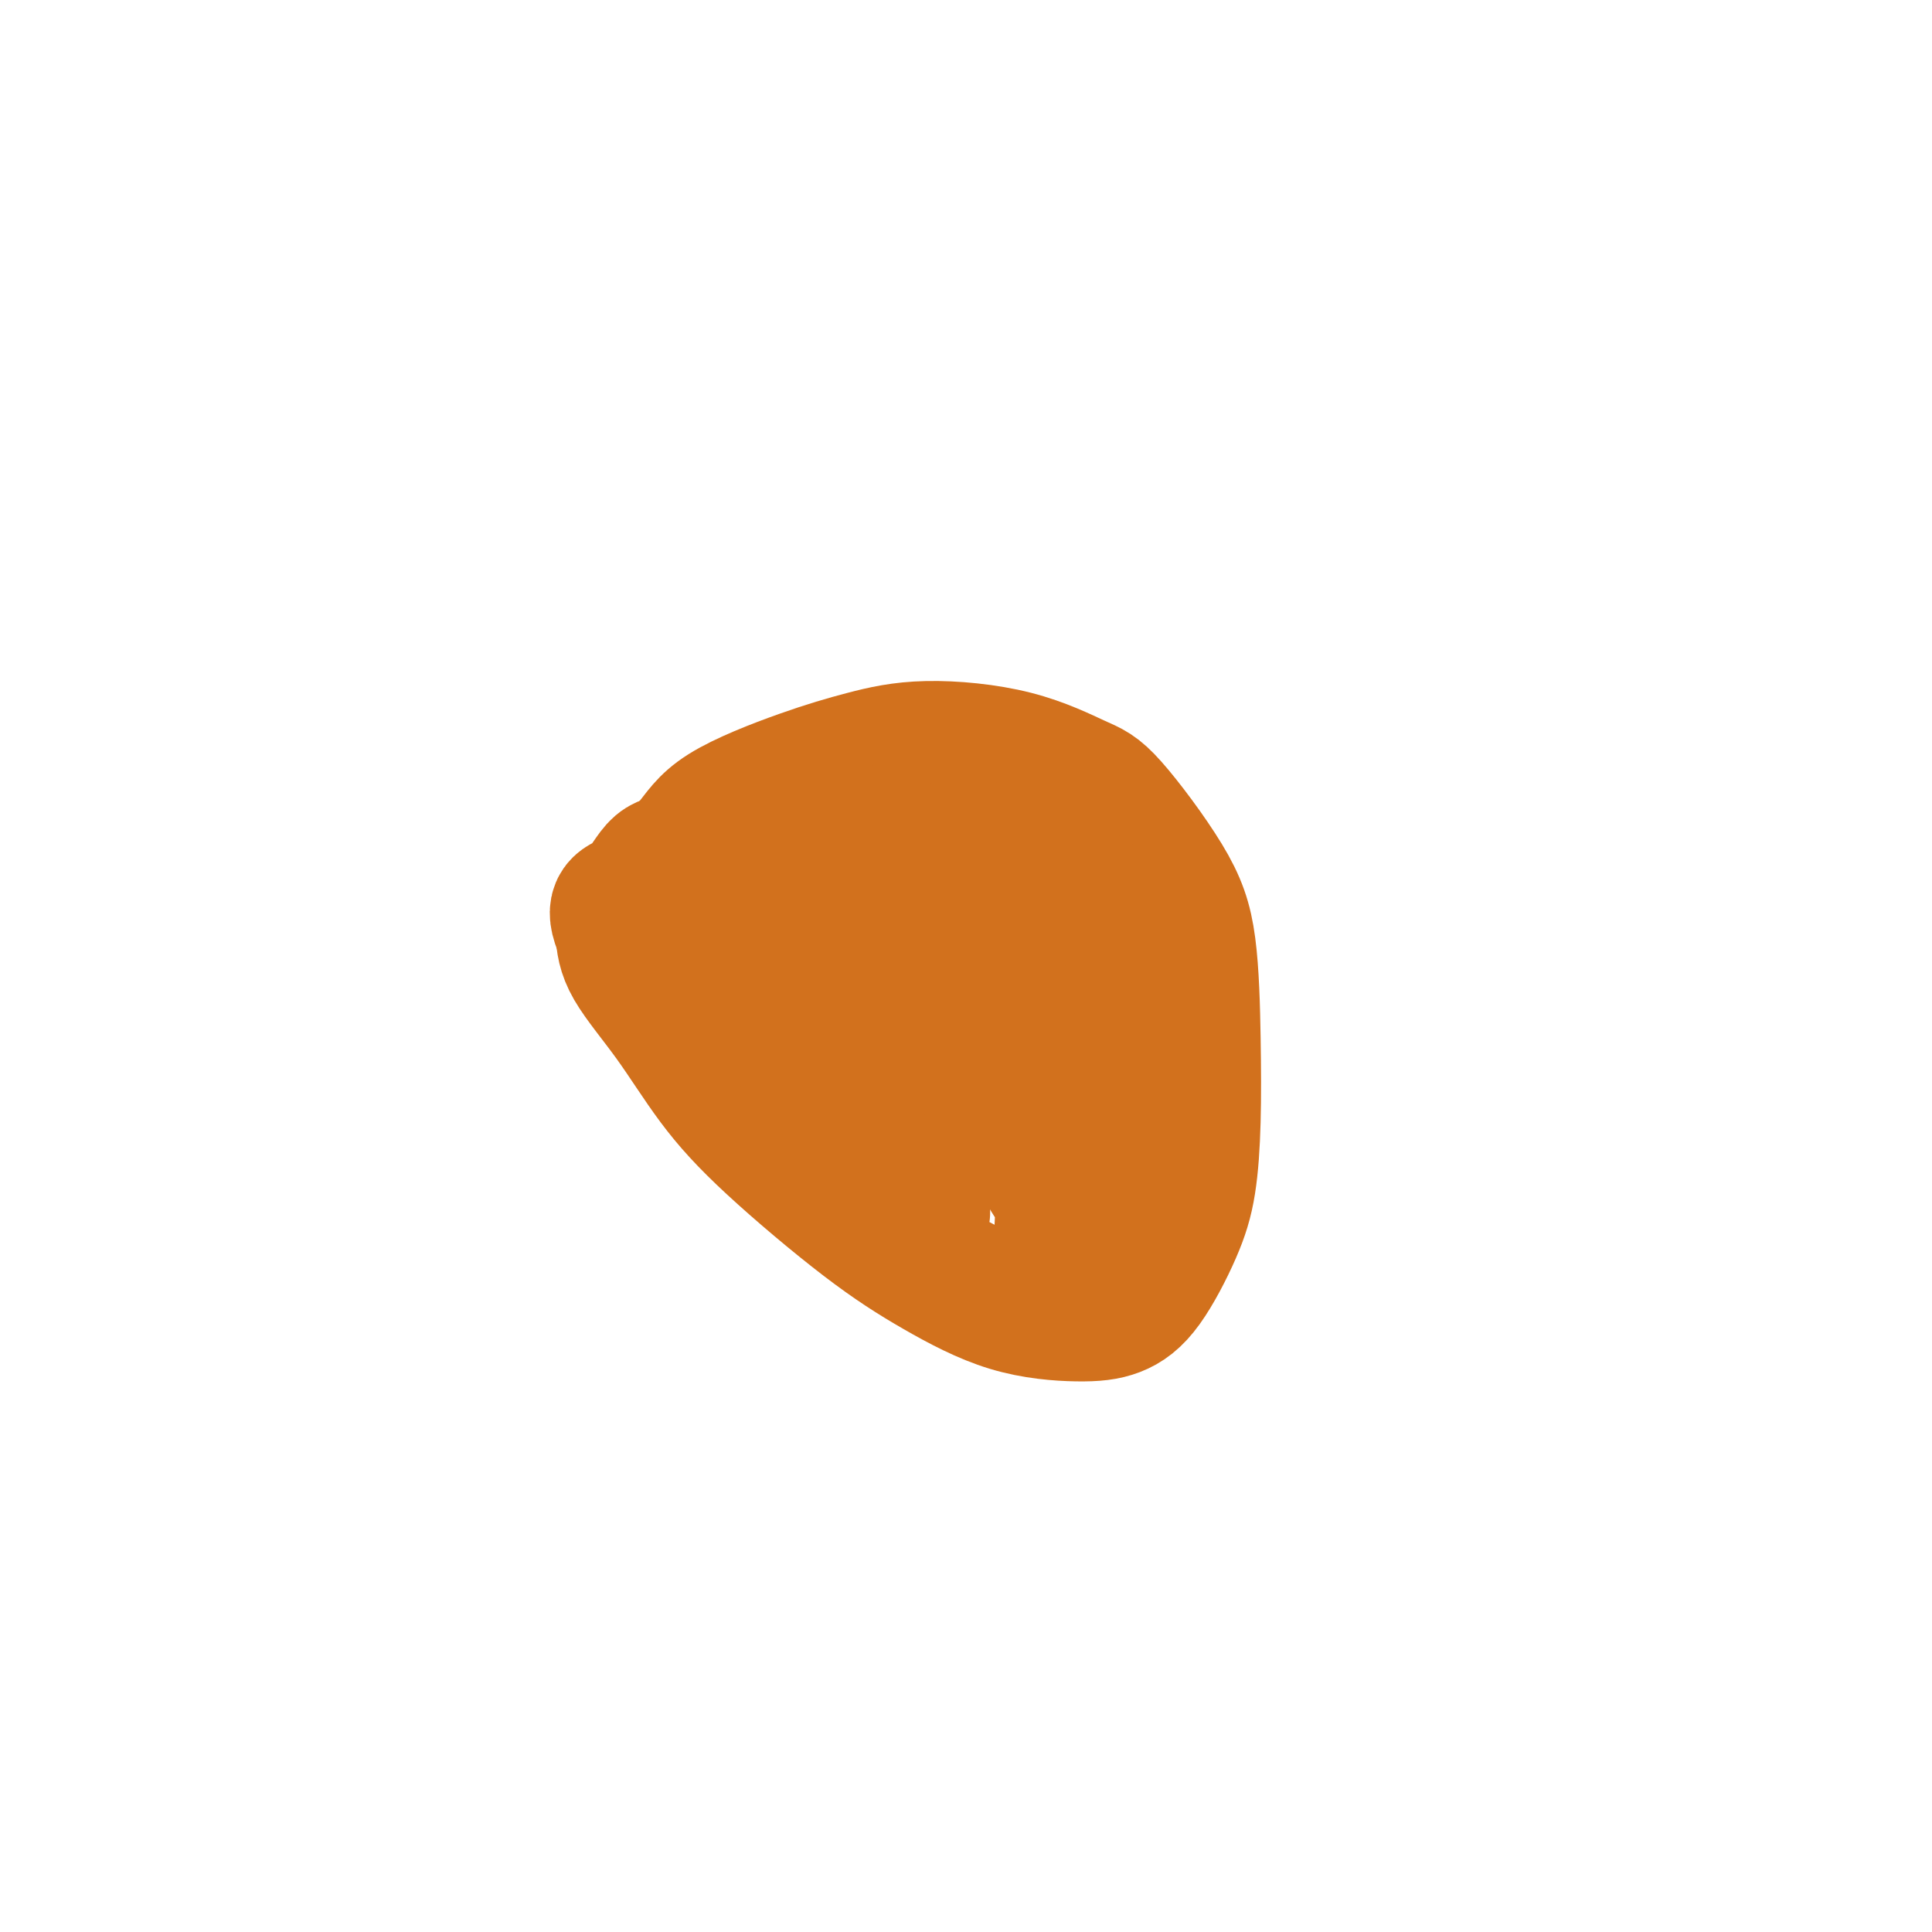<svg viewBox='0 0 400 400' version='1.1' xmlns='http://www.w3.org/2000/svg' xmlns:xlink='http://www.w3.org/1999/xlink'><g fill='none' stroke='#D2711D' stroke-width='28' stroke-linecap='round' stroke-linejoin='round'><path d='M191,251c-0.898,-0.238 -1.797,-0.476 -3,-1c-1.203,-0.524 -2.711,-1.336 -4,-2c-1.289,-0.664 -2.357,-1.182 -4,-2c-1.643,-0.818 -3.859,-1.938 -6,-3c-2.141,-1.062 -4.206,-2.068 -6,-3c-1.794,-0.932 -3.316,-1.791 -6,-4c-2.684,-2.209 -6.530,-5.769 -9,-8c-2.470,-2.231 -3.562,-3.135 -5,-5c-1.438,-1.865 -3.220,-4.692 -5,-8c-1.780,-3.308 -3.558,-7.096 -5,-10c-1.442,-2.904 -2.549,-4.924 -3,-7c-0.451,-2.076 -0.247,-4.208 0,-7c0.247,-2.792 0.536,-6.246 2,-9c1.464,-2.754 4.103,-4.809 6,-7c1.897,-2.191 3.050,-4.517 7,-7c3.950,-2.483 10.696,-5.121 16,-7c5.304,-1.879 9.168,-2.998 13,-4c3.832,-1.002 7.634,-1.886 13,-2c5.366,-0.114 12.296,0.542 18,2c5.704,1.458 10.183,3.719 13,5c2.817,1.281 3.971,1.582 7,5c3.029,3.418 7.934,9.951 11,15c3.066,5.049 4.293,8.613 5,14c0.707,5.387 0.893,12.597 1,19c0.107,6.403 0.134,11.999 0,17c-0.134,5.001 -0.430,9.407 -1,13c-0.570,3.593 -1.415,6.372 -3,10c-1.585,3.628 -3.909,8.105 -6,11c-2.091,2.895 -3.948,4.209 -6,5c-2.052,0.791 -4.299,1.059 -8,1c-3.701,-0.059 -8.857,-0.446 -14,-2c-5.143,-1.554 -10.272,-4.277 -15,-7c-4.728,-2.723 -9.053,-5.448 -15,-10c-5.947,-4.552 -13.516,-10.933 -19,-16c-5.484,-5.067 -8.882,-8.822 -12,-13c-3.118,-4.178 -5.955,-8.779 -9,-13c-3.045,-4.221 -6.299,-8.063 -8,-11c-1.701,-2.937 -1.851,-4.968 -2,-7'/><path d='M129,193c-2.740,-6.040 -0.090,-5.641 2,-7c2.090,-1.359 3.620,-4.477 5,-6c1.380,-1.523 2.609,-1.451 5,-2c2.391,-0.549 5.944,-1.720 11,-3c5.056,-1.280 11.616,-2.668 17,-3c5.384,-0.332 9.594,0.393 14,1c4.406,0.607 9.009,1.096 14,3c4.991,1.904 10.369,5.222 14,8c3.631,2.778 5.514,5.017 7,8c1.486,2.983 2.574,6.712 3,10c0.426,3.288 0.190,6.136 -1,9c-1.190,2.864 -3.335,5.743 -5,8c-1.665,2.257 -2.849,3.893 -6,5c-3.151,1.107 -8.269,1.685 -12,2c-3.731,0.315 -6.075,0.366 -9,0c-2.925,-0.366 -6.431,-1.148 -10,-3c-3.569,-1.852 -7.203,-4.775 -10,-7c-2.797,-2.225 -4.759,-3.754 -6,-7c-1.241,-3.246 -1.762,-8.209 -2,-11c-0.238,-2.791 -0.193,-3.409 0,-5c0.193,-1.591 0.534,-4.156 2,-7c1.466,-2.844 4.058,-5.966 7,-8c2.942,-2.034 6.233,-2.981 9,-4c2.767,-1.019 5.008,-2.109 9,-2c3.992,0.109 9.733,1.419 14,3c4.267,1.581 7.060,3.435 10,6c2.940,2.565 6.025,5.843 8,10c1.975,4.157 2.838,9.194 3,13c0.162,3.806 -0.376,6.383 -1,9c-0.624,2.617 -1.334,5.276 -4,8c-2.666,2.724 -7.288,5.514 -11,7c-3.712,1.486 -6.513,1.668 -10,2c-3.487,0.332 -7.658,0.815 -12,0c-4.342,-0.815 -8.854,-2.928 -12,-5c-3.146,-2.072 -4.926,-4.102 -6,-6c-1.074,-1.898 -1.443,-3.665 -2,-7c-0.557,-3.335 -1.302,-8.239 -1,-12c0.302,-3.761 1.651,-6.381 3,-9'/><path d='M166,191c1.476,-2.648 3.667,-4.768 7,-7c3.333,-2.232 7.809,-4.578 12,-6c4.191,-1.422 8.098,-1.922 12,-2c3.902,-0.078 7.800,0.267 13,2c5.200,1.733 11.702,4.856 16,8c4.298,3.144 6.393,6.310 8,9c1.607,2.690 2.726,4.902 3,8c0.274,3.098 -0.296,7.080 -2,10c-1.704,2.920 -4.541,4.777 -7,6c-2.459,1.223 -4.541,1.812 -9,2c-4.459,0.188 -11.295,-0.026 -16,-1c-4.705,-0.974 -7.280,-2.709 -10,-4c-2.720,-1.291 -5.586,-2.136 -8,-5c-2.414,-2.864 -4.376,-7.745 -5,-11c-0.624,-3.255 0.090,-4.884 0,-6c-0.090,-1.116 -0.985,-1.720 0,-3c0.985,-1.280 3.848,-3.238 6,-4c2.152,-0.762 3.592,-0.330 6,0c2.408,0.330 5.782,0.556 10,3c4.218,2.444 9.279,7.104 13,11c3.721,3.896 6.102,7.027 8,10c1.898,2.973 3.312,5.787 4,9c0.688,3.213 0.649,6.826 0,9c-0.649,2.174 -1.907,2.909 -3,4c-1.093,1.091 -2.020,2.536 -4,3c-1.980,0.464 -5.015,-0.055 -7,-1c-1.985,-0.945 -2.922,-2.315 -4,-4c-1.078,-1.685 -2.297,-3.685 -3,-7c-0.703,-3.315 -0.889,-7.947 -1,-11c-0.111,-3.053 -0.147,-4.528 0,-6c0.147,-1.472 0.479,-2.941 1,-4c0.521,-1.059 1.233,-1.708 2,-2c0.767,-0.292 1.590,-0.227 2,0c0.410,0.227 0.408,0.616 1,2c0.592,1.384 1.777,3.763 2,6c0.223,2.237 -0.517,4.333 -1,6c-0.483,1.667 -0.709,2.905 -1,4c-0.291,1.095 -0.645,2.048 -1,3'/><path d='M210,222c-0.758,2.519 -1.152,2.316 -1,2c0.152,-0.316 0.850,-0.743 1,-1c0.150,-0.257 -0.248,-0.342 0,-1c0.248,-0.658 1.142,-1.888 2,-3c0.858,-1.112 1.681,-2.107 3,-3c1.319,-0.893 3.134,-1.685 4,-2c0.866,-0.315 0.782,-0.153 1,0c0.218,0.153 0.738,0.298 1,2c0.262,1.702 0.265,4.963 0,8c-0.265,3.037 -0.798,5.850 -1,9c-0.202,3.150 -0.073,6.636 0,10c0.073,3.364 0.091,6.607 0,9c-0.091,2.393 -0.290,3.937 0,5c0.290,1.063 1.069,1.644 2,2c0.931,0.356 2.014,0.486 3,0c0.986,-0.486 1.876,-1.587 3,-3c1.124,-1.413 2.482,-3.137 4,-6c1.518,-2.863 3.195,-6.864 4,-9c0.805,-2.136 0.738,-2.407 1,-4c0.262,-1.593 0.854,-4.507 1,-7c0.146,-2.493 -0.155,-4.565 -1,-6c-0.845,-1.435 -2.236,-2.233 -3,-3c-0.764,-0.767 -0.902,-1.504 -2,-2c-1.098,-0.496 -3.158,-0.753 -5,0c-1.842,0.753 -3.467,2.514 -5,4c-1.533,1.486 -2.973,2.696 -4,5c-1.027,2.304 -1.641,5.701 -2,8c-0.359,2.299 -0.464,3.500 0,5c0.464,1.500 1.497,3.300 3,5c1.503,1.700 3.477,3.300 5,4c1.523,0.700 2.594,0.501 4,0c1.406,-0.501 3.145,-1.303 5,-3c1.855,-1.697 3.825,-4.289 5,-6c1.175,-1.711 1.555,-2.541 2,-4c0.445,-1.459 0.954,-3.546 1,-6c0.046,-2.454 -0.372,-5.276 -1,-7c-0.628,-1.724 -1.465,-2.350 -2,-3c-0.535,-0.650 -0.767,-1.325 -1,-2'/><path d='M237,219c-1.215,-2.975 -2.753,-1.412 -4,0c-1.247,1.412 -2.205,2.673 -3,4c-0.795,1.327 -1.429,2.720 -2,5c-0.571,2.280 -1.081,5.446 -1,8c0.081,2.554 0.753,4.495 1,6c0.247,1.505 0.071,2.573 0,3c-0.071,0.427 -0.035,0.214 0,0'/></g>
</svg>